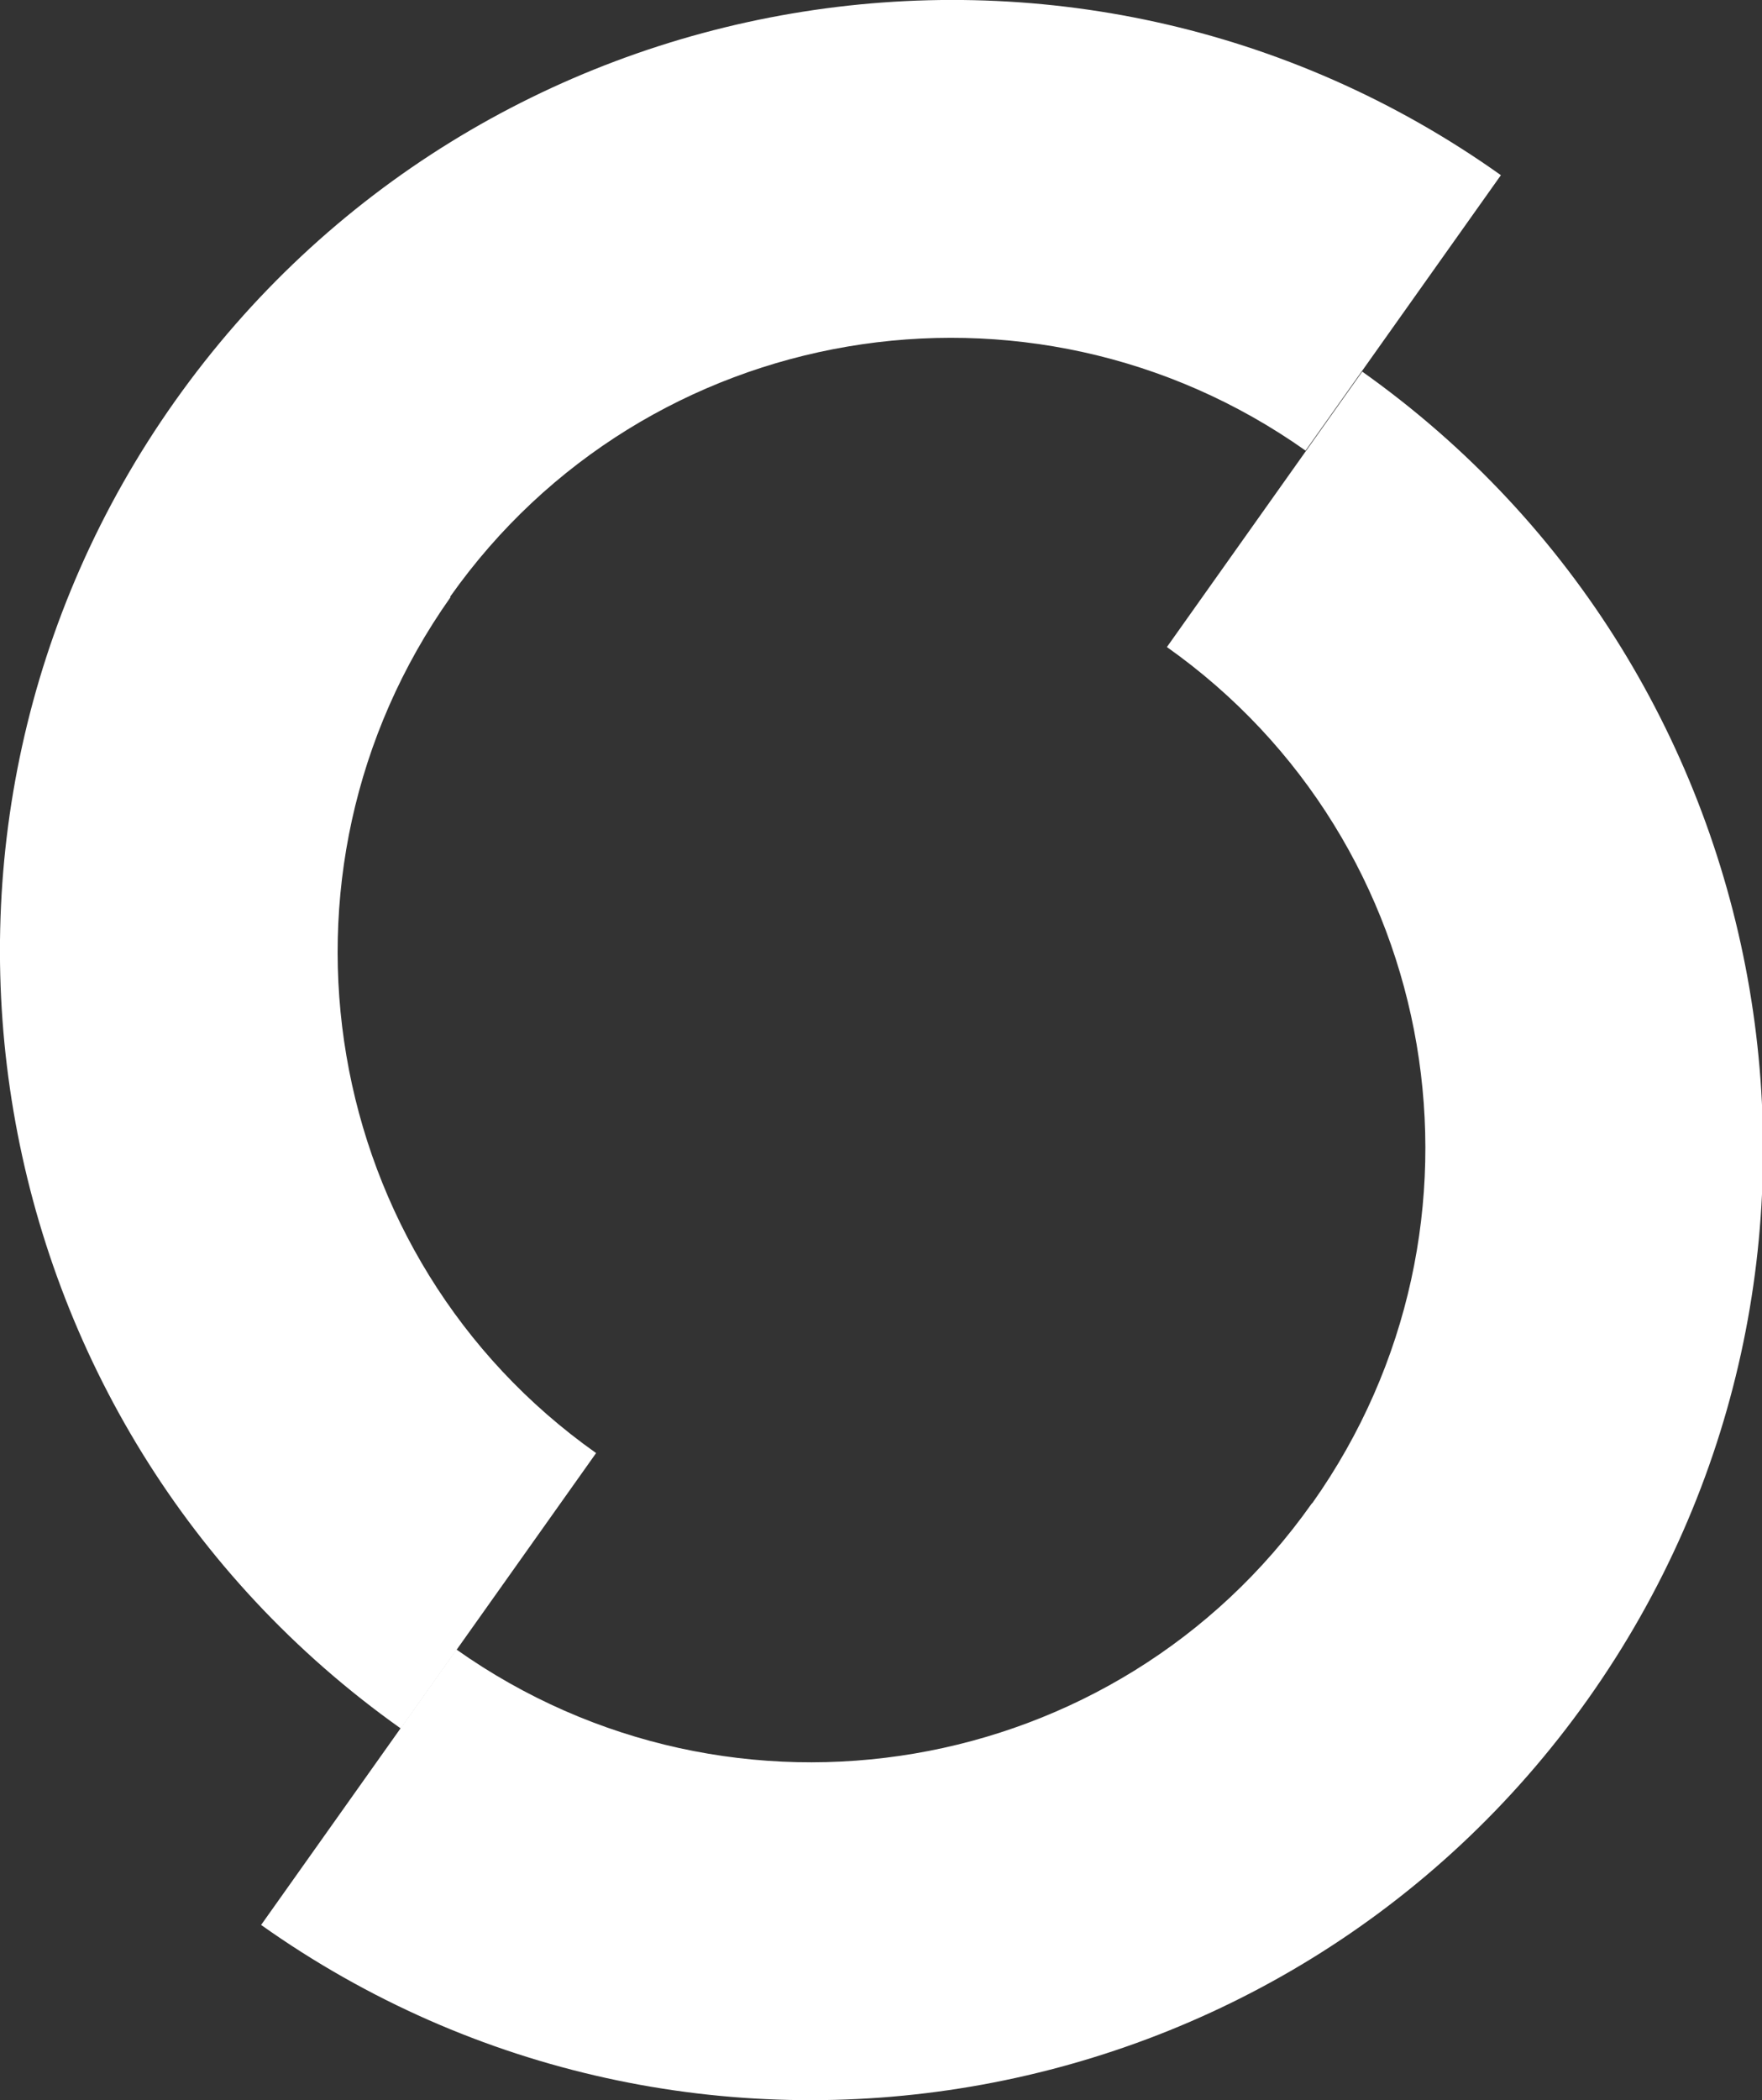 <?xml version="1.0" encoding="UTF-8"?>
<svg id="_レイヤー_1" data-name="レイヤー_1" xmlns="http://www.w3.org/2000/svg" version="1.1" viewBox="0 0 174.1 207.4">
  <rect x="0" y="0" width="174.1" height="207.4" fill="#333333" stroke="none"/>
  <!-- Generator: Adobe Illustrator 29.3.1, SVG Export Plug-In . SVG Version: 2.1.0 Build 151)  -->
  <defs>
    <style>
      .st0 {
        fill: #fff;
      }
    </style>
  </defs>
  <path class="st0" d="M44.5,58.9c19.3-27.3,57.2-33.7,84.5-14.4l19.3-27.2C106.1-12.7,47.3-2.7,17.3,39.6-12.7,81.9-2.7,140.7,39.6,170.7l19.3-27.2c-27.3-19.3-33.7-57.2-14.4-84.5Z"/>
  <path class="st0" d="M129.6,148.5c-19.3,27.3-57.2,33.7-84.5,14.4l-19.3,27.2c42.3,30,101.1,20,131.1-22.3,30-42.3,20-101.1-22.3-131.1l-19.3,27.2c27.3,19.3,33.7,57.2,14.4,84.5Z"/>
</svg>